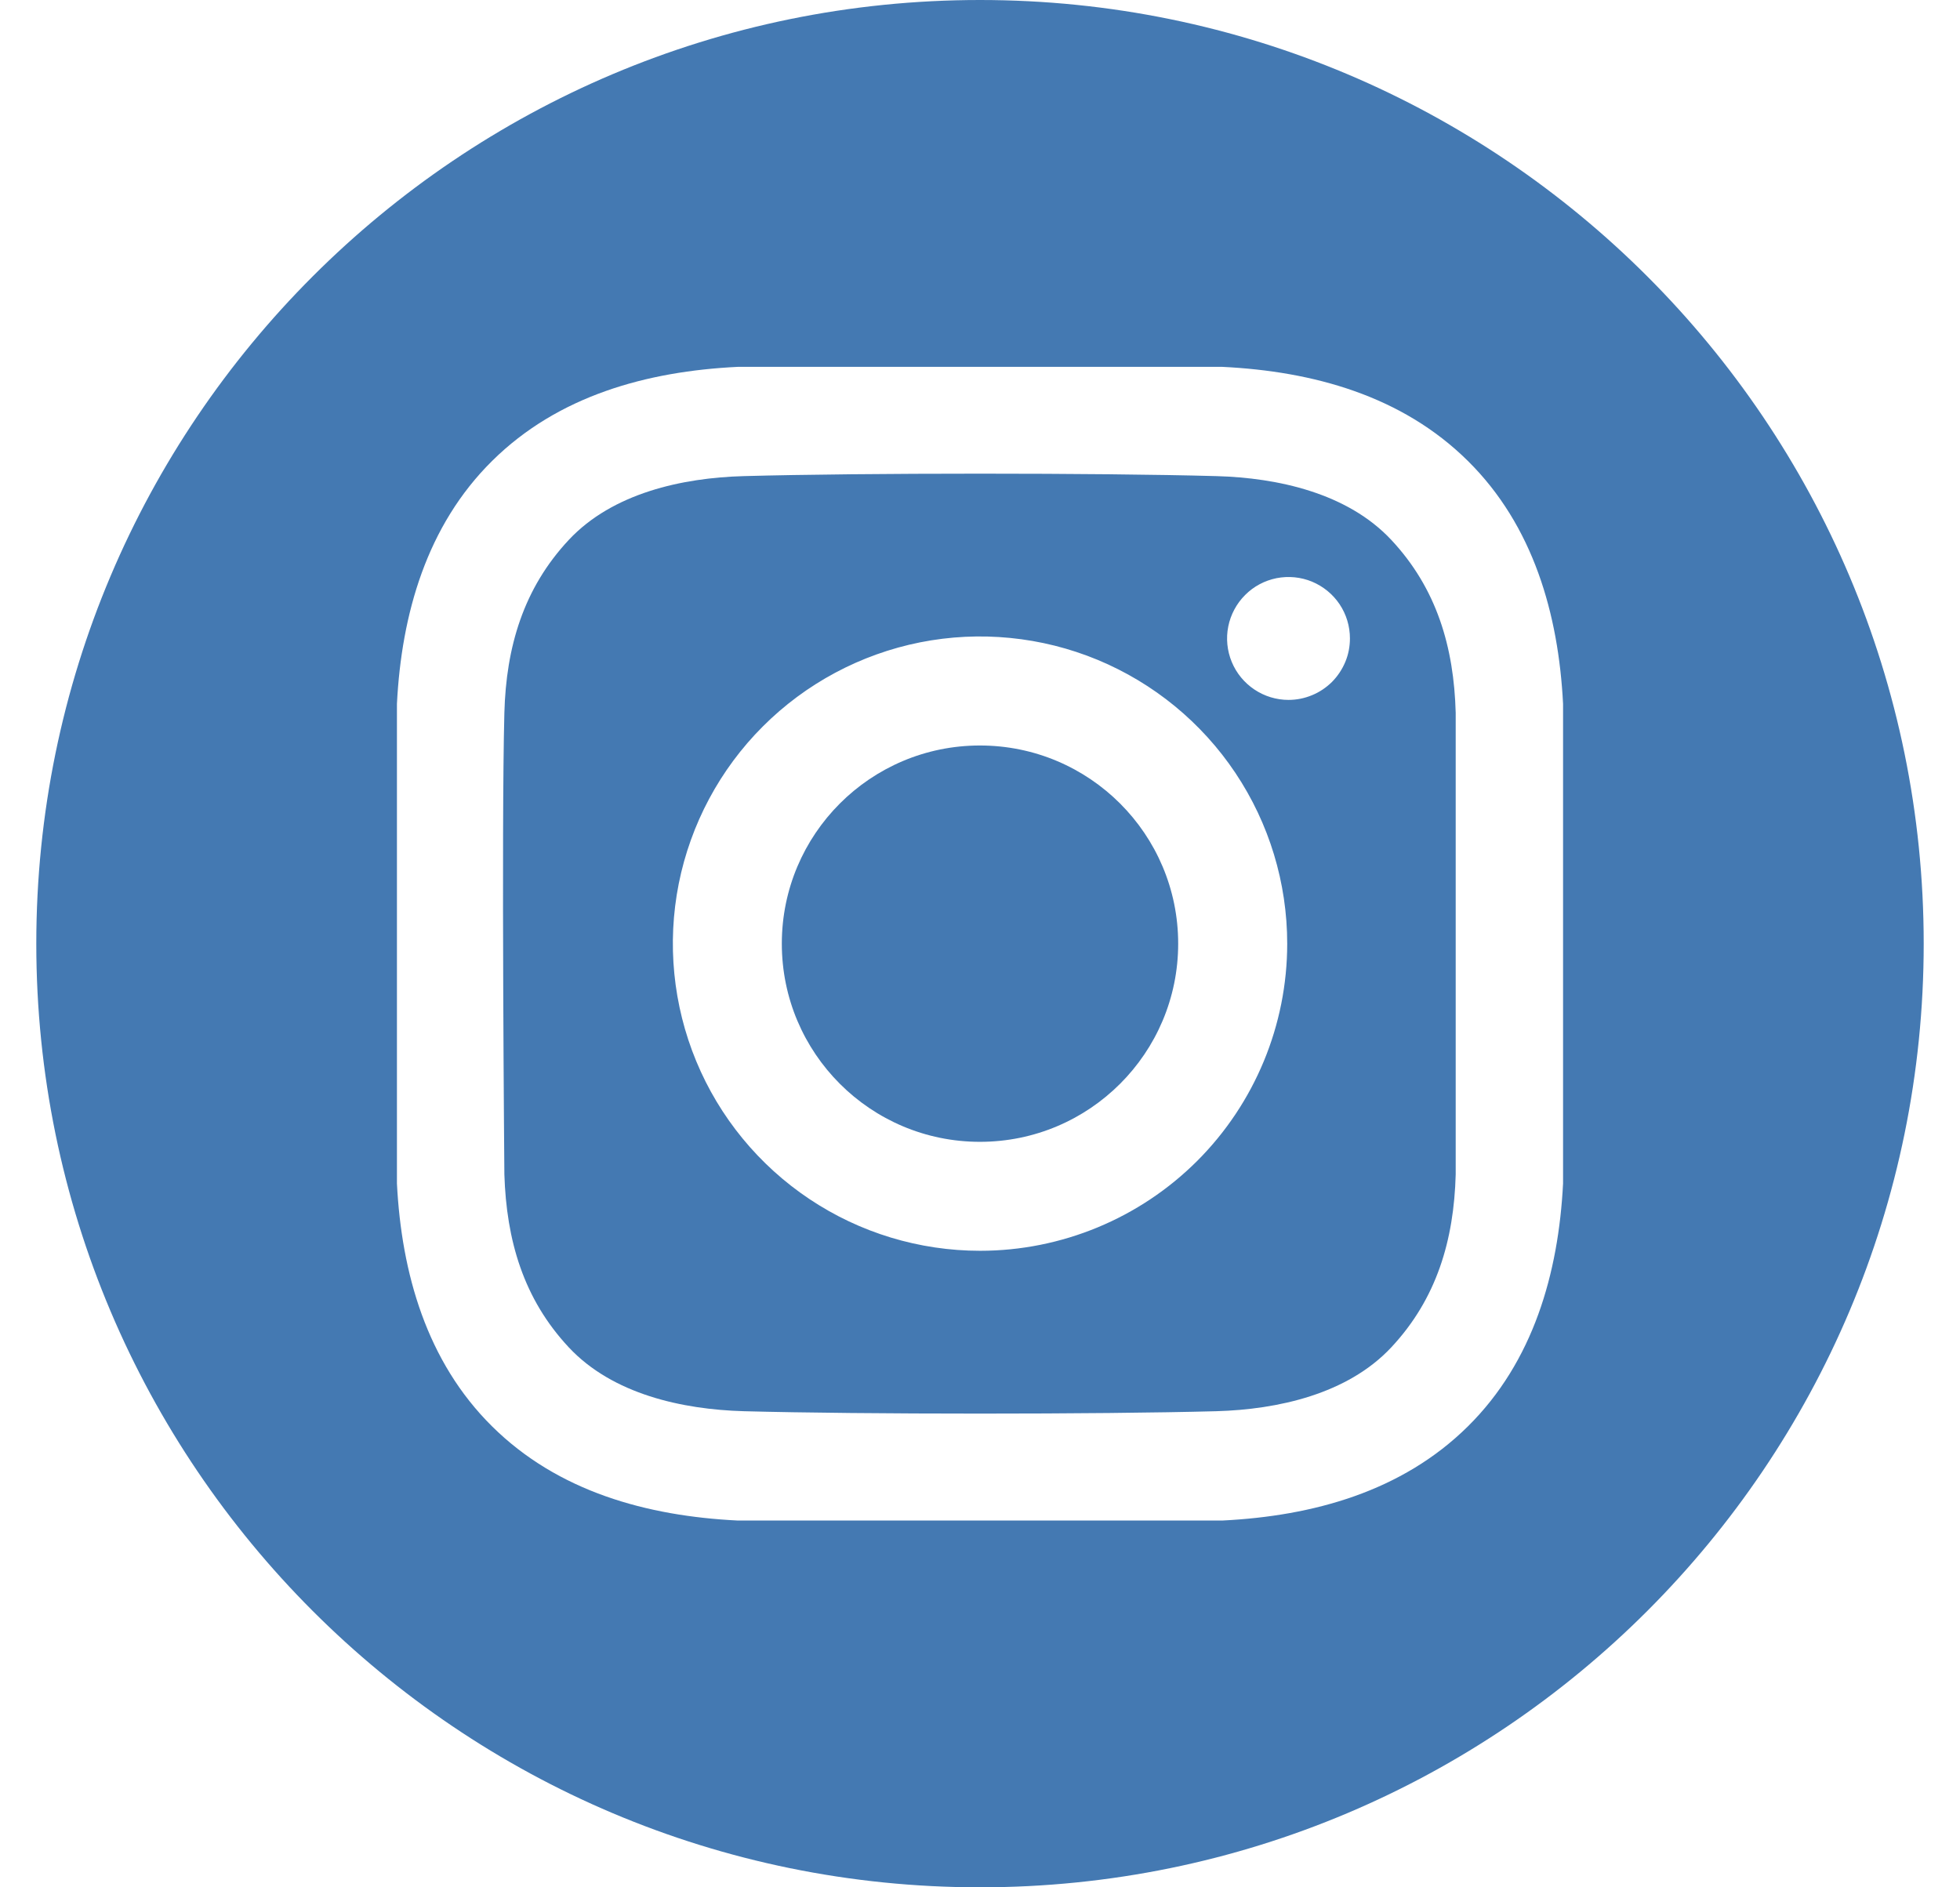 <svg width="27" height="26" viewBox="0 0 27 26" fill="none" xmlns="http://www.w3.org/2000/svg">
<path d="M13.499 15.73C15.007 15.73 16.23 14.508 16.23 13C16.23 11.492 15.007 10.27 13.499 10.27C11.992 10.27 10.77 11.492 10.77 13C10.77 14.508 11.992 15.73 13.499 15.73Z" fill="#4479B2"/>
<path d="M13.5 0C6.32 0 0.5 5.82 0.5 13C0.5 20.18 6.32 26 13.5 26C20.68 26 26.5 20.18 26.5 13C26.5 5.82 20.68 0 13.5 0ZM21.532 16.304C21.469 17.54 21.122 18.759 20.221 19.65C19.312 20.549 18.087 20.885 16.84 20.947H10.161C8.912 20.885 7.688 20.55 6.779 19.65C5.878 18.759 5.531 17.54 5.468 16.304V9.696C5.531 8.46 5.878 7.241 6.779 6.35C7.688 5.45 8.913 5.115 10.161 5.054H16.84C18.087 5.115 19.312 5.45 20.221 6.35C21.122 7.241 21.469 8.46 21.532 9.696L21.532 16.304Z" fill="#4479B2"/>
<path d="M16.756 6.559C15.129 6.514 11.873 6.514 10.246 6.559C9.399 6.582 8.439 6.793 7.836 7.437C7.209 8.107 6.972 8.916 6.948 9.821C6.906 11.41 6.948 16.178 6.948 16.178C6.976 17.083 7.209 17.892 7.836 18.562C8.439 19.207 9.399 19.417 10.246 19.441C11.873 19.485 15.129 19.485 16.756 19.441C17.602 19.417 18.562 19.206 19.165 18.562C19.792 17.892 20.029 17.083 20.053 16.178V9.821C20.029 8.916 19.792 8.107 19.165 7.437C18.562 6.793 17.602 6.582 16.756 6.559V6.559ZM13.501 17.231C12.664 17.231 11.845 16.983 11.15 16.518C10.454 16.053 9.911 15.392 9.591 14.619C9.271 13.846 9.187 12.995 9.35 12.174C9.514 11.353 9.917 10.599 10.508 10.008C11.1 9.416 11.854 9.013 12.675 8.849C13.496 8.686 14.347 8.77 15.12 9.09C15.893 9.411 16.554 9.953 17.019 10.649C17.484 11.345 17.732 12.163 17.732 13C17.732 14.122 17.286 15.198 16.493 15.992C15.699 16.785 14.623 17.231 13.501 17.231V17.231ZM17.75 9.642C17.583 9.642 17.419 9.592 17.28 9.499C17.141 9.406 17.032 9.274 16.968 9.119C16.904 8.964 16.887 8.794 16.92 8.63C16.953 8.466 17.034 8.315 17.152 8.197C17.27 8.078 17.421 7.998 17.585 7.965C17.749 7.933 17.919 7.949 18.074 8.013C18.229 8.078 18.361 8.186 18.454 8.325C18.547 8.464 18.596 8.628 18.596 8.795C18.596 8.906 18.575 9.017 18.532 9.119C18.489 9.222 18.427 9.315 18.349 9.394C18.27 9.472 18.177 9.535 18.074 9.577C17.971 9.62 17.861 9.642 17.75 9.642Z" fill="#4479B2"/>
</svg>
